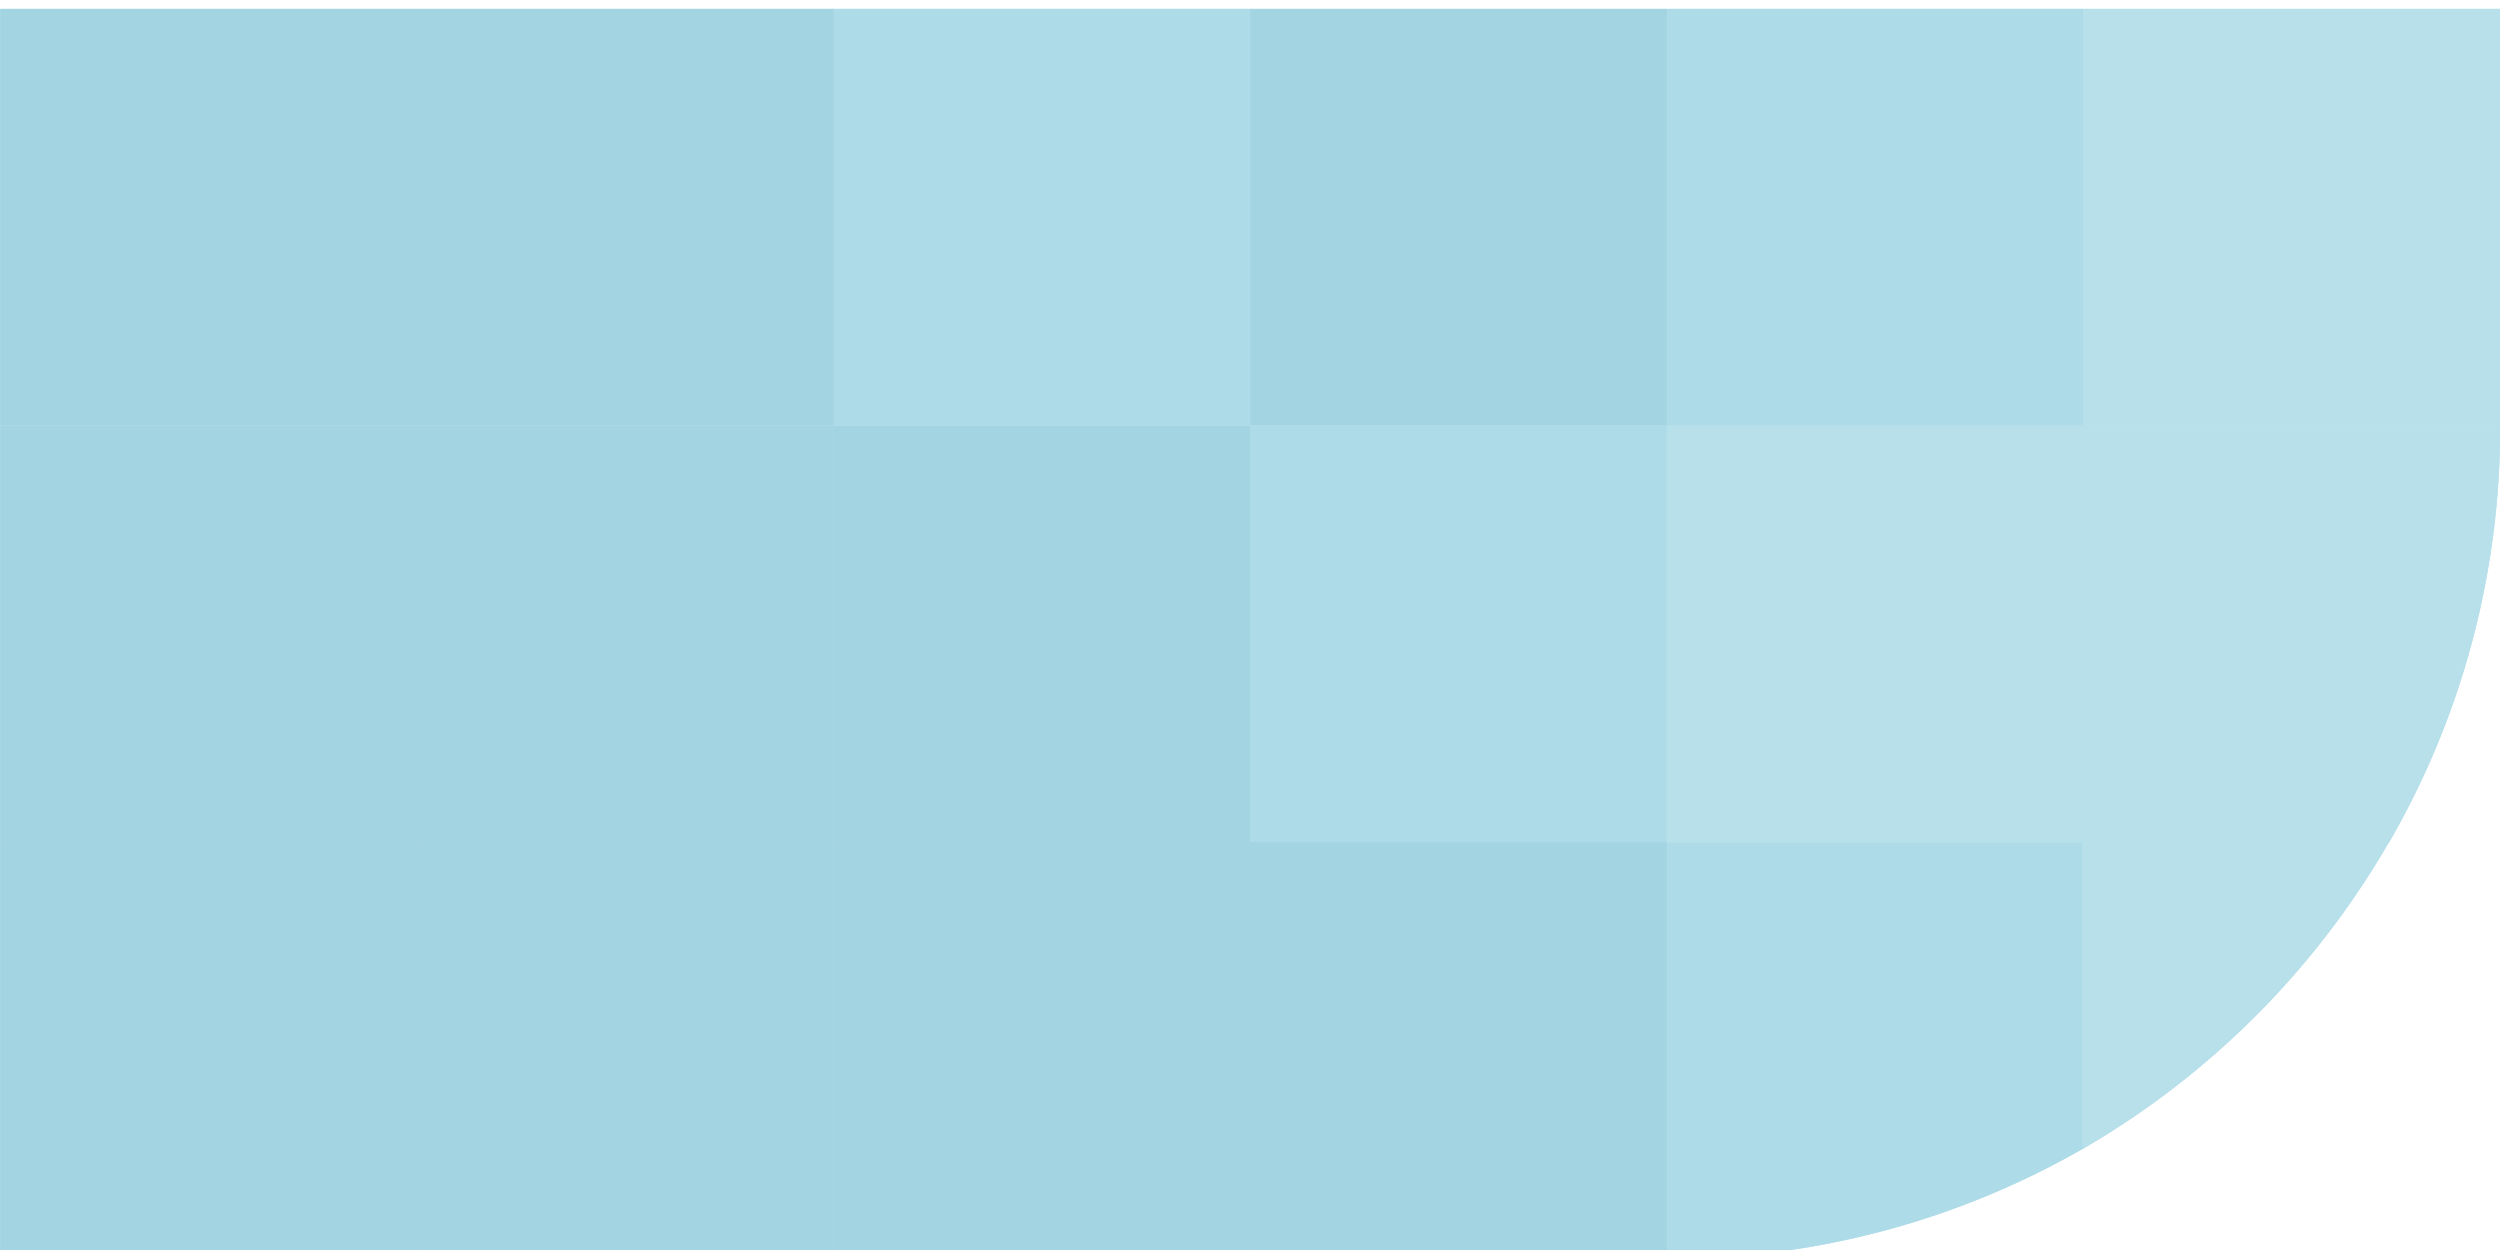 <svg xmlns="http://www.w3.org/2000/svg" fill="none" viewBox="0 0 120 60"><path fill="#B8E0EB" d="M20.01.426H.007v20.005h20.005V.425z"/><path fill="#B8E0EB" d="M20.01 20.43H.007v20.005h20.005V20.43z"/><path fill="#B8E0EB" d="M20.01 40.422H.007v20.004h20.005V40.422zM40.015.426H20.011v20.005h20.004V.425z"/><path fill="#B8E0EB" d="M40.015 20.43H20.011v20.005h20.004V20.43z"/><path fill="#B8E0EB" d="M40.015 40.422H20.011v20.004h20.004V40.422zM60.006.426H40.002v20.005h20.004V.425z"/><path fill="#B8E0EB" d="M60.006 20.43H40.002v20.005h20.004V20.43z"/><path fill="#B8E0EB" d="M60.006 40.422H40.002v20.004h20.004V40.422zM80.01.426H60.007v20.005h20.005V.425z"/><path fill="#B8E0EB" d="M80.01 20.43H60.007v20.005h20.005V20.43z"/><path fill="#B8E0EB" d="M80.01 40.422H60.007v20.004h20.005V40.422zM100.015.426H80.011v20.005h20.004V.425z"/><path fill="#B8E0EB" d="M100.015 20.43H80.011v20.005h20.004V20.43zM100.055 40.435v14.66a39.823 39.823 0 01-20.044 5.331V40.435h20.044z"/><path fill="#B8E0EB" d="M120.006.426h-20.004v20.005h20.004V.425z"/><path fill="#B8E0EB" d="M120.006 20.417a39.733 39.733 0 01-5.345 20.044h-14.7V20.418h20.045zM114.648 40.462a40.291 40.291 0 01-14.7 14.699v-14.7h14.7z"/><path fill="#AEDBE8" d="M60.006.426H40.002v20.005h20.004V.426z"/><path fill="#A3D4E2" d="M80.01.426H60.007v20.005h20.005V.426z"/><path fill="#AEDBE8" d="M80.01 20.43H60.007v20.005h20.005V20.431z"/><path fill="#A3D4E2" d="M20.01.426H.007v20.005h20.005V.426z"/><path fill="#A3D4E2" d="M20.01 20.43H.007v20.005h20.005V20.431z"/><path fill="#A3D4E2" d="M20.01 40.422H.007v20.004h20.005V40.422zM40.015.426H20.011v20.005h20.004V.426z"/><path fill="#A3D4E2" d="M40.015 20.43H20.011v20.005h20.004V20.431z"/><path fill="#A3D4E2" d="M40.015 40.422H20.011v20.004h20.004V40.422z"/><path fill="#A3D4E2" d="M60.006 20.43H40.002v20.005h20.004V20.431z"/><path fill="#A3D4E2" d="M60.006 40.422H40.002v20.004h20.004V40.422zM80.01 40.422H60.007v20.004h20.005V40.422z"/><path fill="#AEDBE8" d="M100.015.426H80.011v20.005h20.004V.426zM100.055 40.435v14.66a39.822 39.822 0 01-20.044 5.331v-19.99h20.044z"/><path fill="#B8E0EB" d="M120.006.426h-20.004v20.005h20.004V.426z"/><path fill="#B8E0EB" d="M100.015 20.43H80.011v20.005h20.004V20.431z"/><path fill="#B8E0EB" d="M120.006 20.417a39.734 39.734 0 01-5.345 20.045h-14.7V20.417h20.045zM114.648 40.462a40.29 40.29 0 01-14.7 14.7v-14.7h14.7z"/></svg>